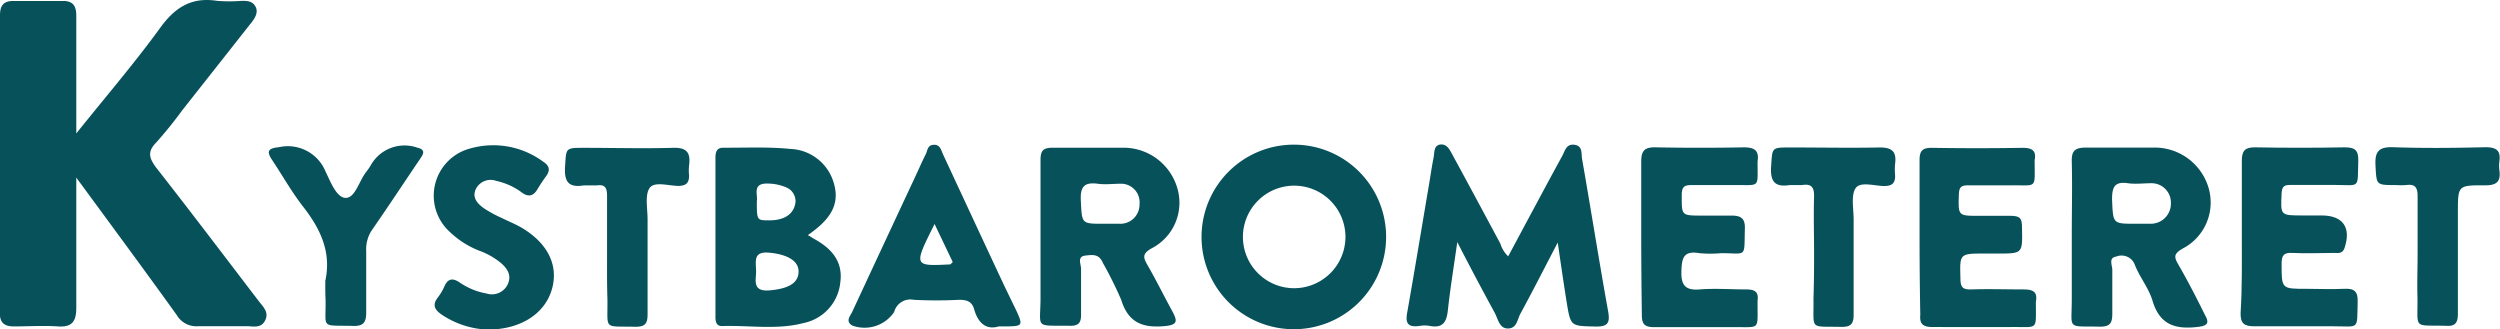 <svg xmlns="http://www.w3.org/2000/svg" viewBox="0 0 204.8 26.97"><defs><style>.cls-1{fill:#07515b;}.cls-2{fill:none;}</style></defs><title>Asset 1</title><g id="Layer_2" data-name="Layer 2"><g id="Layer_3" data-name="Layer 3"><path class="cls-1" d="M6.25,14.55c0,3.79,0,7.23,0,10.66,0,1.13-.35,1.61-1.52,1.53s-2.4,0-3.6,0c-.8,0-1.15-.32-1.15-1.14Q0,13.43,0,1.25C0,.45.29.07,1.12.08q2,0,4,0C6,.06,6.26.5,6.25,1.34c0,2.72,0,5.44,0,8.15v1.44C8.67,7.91,11,5.2,13.1,2.31,14.33.6,15.69-.26,17.79.07a12.61,12.61,0,0,0,2,0c.44,0,.87,0,1.13.45s0,.92-.3,1.3L14.91,9.06a33.39,33.39,0,0,1-2.11,2.61c-.76.77-.57,1.3,0,2.07,2.83,3.61,5.6,7.27,8.39,10.92.36.47.87.91.53,1.59s-1,.47-1.5.47c-1.32,0-2.64,0-3.95,0a1.86,1.86,0,0,1-1.79-.91C11.85,22.15,9.15,18.5,6.25,14.55Z"/><path class="cls-1" d="M123.55,21c1.48-2.76,2.94-5.5,4.43-8.23.22-.39.31-1,1-.91s.55.72.62,1.14c.73,4.17,1.39,8.35,2.14,12.52.18,1-.09,1.25-1.07,1.23-2-.05-2,0-2.33-2-.24-1.52-.46-3-.73-4.88-1.11,2.12-2.06,4-3.06,5.83-.25.46-.28,1.19-1,1.21s-.83-.77-1.09-1.26c-1-1.84-2-3.71-3.08-5.82-.29,2.05-.58,3.81-.77,5.58-.11,1-.42,1.49-1.49,1.29a2.32,2.32,0,0,0-.83,0c-1,.14-1.18-.26-1-1.16.61-3.46,1.18-6.92,1.77-10.39.13-.75.23-1.5.38-2.24.08-.41,0-1,.55-1.07s.78.45,1,.85c1.32,2.42,2.62,4.85,3.92,7.27A2.41,2.41,0,0,0,123.55,21Z"/><path class="cls-1" d="M106,11.85a7.56,7.56,0,1,0,7.55,7.55A7.55,7.55,0,0,0,106,11.85Zm0,11.76a4.2,4.2,0,1,1,4.22-4.18A4.21,4.21,0,0,1,106,23.61Z"/><path class="cls-1" d="M178.42,21.62c-.38-.65-.26-.87.37-1.25a4.25,4.25,0,0,0,2.13-5,4.6,4.6,0,0,0-4.51-3.28c-1.84,0-3.68,0-5.52,0-.88,0-1.2.24-1.17,1.15.05,2,0,4.08,0,6.12,0,1.71,0,3.43,0,5.15,0,2.55-.45,2.19,2.32,2.25.82,0,1-.3,1-1.06,0-1.19,0-2.4,0-3.59,0-.37-.33-1,.32-1.09a1.16,1.16,0,0,1,1.54.71c.4,1,1.12,1.87,1.43,2.89.59,2,1.88,2.38,3.72,2.16.88-.1.92-.38.57-1C179.91,24.35,179.22,23,178.42,21.62Zm-2.28-3.29c-.4,0-.8,0-1.2,0-1.89,0-1.83,0-1.92-2,0-1,.2-1.48,1.3-1.32.62.09,1.28,0,1.91,0a1.58,1.58,0,0,1,1.61,1.6A1.65,1.65,0,0,1,176.14,18.33Z"/><path class="cls-1" d="M94,21.71c-.35-.61-.44-.91.31-1.35a4.2,4.2,0,0,0,2.12-5A4.59,4.59,0,0,0,92,12.1c-1.92,0-3.84,0-5.76,0-.79,0-1,.25-1,1,0,2.08,0,4.16,0,6.24,0,1.68,0,3.36,0,5,0,2.66-.56,2.3,2.45,2.35.72,0,.88-.31.87-.95,0-1.24,0-2.48,0-3.72,0-.36-.34-1,.33-1.08s1.15-.14,1.47.62a32.16,32.16,0,0,1,1.49,3c.58,1.9,1.8,2.33,3.61,2.15,1-.1,1-.4.61-1.15C95.39,24.32,94.74,23,94,21.71Zm-2.3-3.38c-.44,0-.88,0-1.32,0-1.81,0-1.74,0-1.84-1.92-.05-1.1.27-1.5,1.37-1.36.63.09,1.29,0,1.92,0a1.52,1.52,0,0,1,1.52,1.67A1.57,1.57,0,0,1,91.7,18.33Z"/><path class="cls-1" d="M63.13,23.78c-1.5.16-1.21-.77-1.19-1.48,0-.88-.29-1.72,1.07-1.6s2.42.61,2.41,1.55S64.59,23.64,63.13,23.78Zm3.58-4.2-.53-.32c1.54-1.08,2.68-2.27,2.15-4.17a3.86,3.86,0,0,0-3.59-2.89c-1.81-.18-3.66-.09-5.5-.1-.54,0-.63.38-.63.82,0,4.35,0,8.7,0,13.05,0,.38.07.76.56.74,2.23-.07,4.48.33,6.67-.25a3.78,3.78,0,0,0,3-3.35C69.07,21.41,68.1,20.34,66.71,19.58ZM63,18.05c-1,0-1,0-1-1.57.1-.57-.43-1.52,1-1.44a3.93,3.93,0,0,1,1.41.31,1.69,1.69,0,0,1,.32.19,1.26,1.26,0,0,1,.44,1C65.06,17.51,64.3,18.06,63,18.05Z"/><path class="cls-1" d="M183.65,19.41c0-2.08,0-4.16,0-6.24,0-.84.27-1.11,1.11-1.1q3.65.07,7.31,0c.82,0,1.14.21,1.12,1.08-.07,2.38.21,2-2,2-1.2,0-2.4,0-3.59,0-.53,0-.66.18-.69.69-.09,1.81-.11,1.81,1.71,1.81h1.56c1.77,0,2.45,1,1.88,2.68-.17.48-.54.39-.88.39-1.12,0-2.24.06-3.36,0-.77-.05-.92.23-.91.94,0,2,0,2,2,2,1,0,2.08.05,3.12,0,.82-.05,1.14.2,1.11,1.07-.07,2.35.19,2-2,2s-4.32,0-6.48,0c-.83,0-1.13-.25-1.11-1.09C183.68,23.57,183.65,21.49,183.65,19.41Z"/><path class="cls-1" d="M157.25,19.35c0-2.08,0-4.16,0-6.24,0-.78.26-1,1-1q3.71.06,7.43,0c.77,0,1.15.21,1,1a1.92,1.92,0,0,0,0,.24c0,2.11.21,1.82-1.87,1.83-1.2,0-2.4,0-3.59,0-.58,0-.73.18-.75.75-.05,1.75-.08,1.75,1.65,1.75.84,0,1.68,0,2.52,0s1,.18,1,.94c.05,2.15.08,2.15-2,2.15H162.6c-2.09,0-2.06,0-2,2.06,0,.67.17.9.86.88,1.44-.05,2.88,0,4.32,0,.77,0,1.15.2,1,1a1.92,1.92,0,0,0,0,.24c0,2.1.18,1.83-1.87,1.84s-4.4,0-6.6,0c-.78,0-1.07-.25-1-1C157.27,23.59,157.25,21.47,157.25,19.35Z"/><path class="cls-1" d="M134.45,19.34c0-2,0-4.08,0-6.12,0-.91.31-1.17,1.19-1.15q3.6.07,7.2,0c.89,0,1.28.25,1.14,1.15v.12c0,2.06.21,1.81-1.76,1.82-1.2,0-2.4,0-3.6,0-.57,0-.84.08-.85.76,0,1.74-.07,1.74,1.66,1.74.8,0,1.61,0,2.4,0s1.14.22,1.11,1.08c-.07,2.43.2,2-1.94,2a9.72,9.72,0,0,1-1.79,0c-1.28-.22-1.44.37-1.47,1.49s.31,1.58,1.51,1.48,2.56,0,3.83,0c.68,0,1,.22.9.9,0,.12,0,.24,0,.36,0,2.05.18,1.82-1.77,1.83-2.24,0-4.48,0-6.71,0-.8,0-1-.28-1-1C134.47,23.57,134.45,21.45,134.45,19.34Z"/><path class="cls-1" d="M83.26,25.45l-1-2.06q-2.51-5.37-5-10.73c-.16-.34-.23-.82-.76-.8s-.51.46-.66.77c-.29.57-.54,1.15-.81,1.73q-2.61,5.58-5.21,11.17c-.16.35-.6.79,0,1.14a2.93,2.93,0,0,0,3.43-1.11,1.37,1.37,0,0,1,1.6-1,35.51,35.51,0,0,0,3.72,0c.65,0,1.06.14,1.24.8.32,1.12,1,1.69,2,1.38h.67C83.77,26.72,83.81,26.66,83.26,25.45Zm-5.43-3.79c-3,.15-3,.15-1.27-3.31l1.49,3.12C77.93,21.57,77.88,21.66,77.83,21.66Z"/><path class="cls-1" d="M39.93,27a7.22,7.22,0,0,1-3.78-1.25c-.56-.39-.74-.79-.29-1.37a4.38,4.38,0,0,0,.55-.93c.29-.65.69-.68,1.23-.32a5.6,5.6,0,0,0,2.2.91,1.44,1.44,0,0,0,1.74-.72c.36-.75,0-1.31-.56-1.79a6,6,0,0,0-1.78-1A7.4,7.4,0,0,1,36.85,19a4,4,0,0,1,1.72-6.85,6.88,6.88,0,0,1,5.92,1.09c.52.33.61.7.25,1.19s-.5.73-.73,1.1c-.35.58-.77.61-1.29.22a5.42,5.42,0,0,0-2.06-.93,1.35,1.35,0,0,0-1.66.63c-.37.72.11,1.23.64,1.61a9.93,9.93,0,0,0,1.47.8c.5.25,1,.45,1.51.73,2.24,1.28,3.16,3.13,2.59,5.11S42.68,27,39.93,27Z"/><path class="cls-1" d="M26.65,23c.51-2.35-.4-4.25-1.81-6.06-.93-1.19-1.68-2.53-2.52-3.79-.46-.68-.46-1,.52-1.09a3.33,3.33,0,0,1,3.83,2c.41.82.89,2.15,1.66,2.15s1.09-1.4,1.68-2.14a5.36,5.36,0,0,0,.34-.49,3.17,3.17,0,0,1,3.82-1.49c.85.19.41.67.16,1.05C33.07,15,31.8,16.93,30.5,18.8A2.82,2.82,0,0,0,30,20.57c0,1.68,0,3.36,0,5,0,.79-.18,1.16-1.07,1.13-2.74-.07-2.21.28-2.26-2.18C26.64,24,26.65,23.52,26.65,23Z"/><path class="cls-1" d="M49.73,21c0-1.64,0-3.28,0-4.92,0-.64-.12-1-.84-.89-.36,0-.73,0-1.08,0-1.24.2-1.6-.32-1.52-1.53.1-1.55,0-1.55,1.59-1.55,2.4,0,4.81.07,7.2,0,1.17-.05,1.51.38,1.37,1.43a3.93,3.93,0,0,0,0,.84c0,.62-.25.83-.85.85-.83,0-2-.4-2.39.18s-.16,1.69-.16,2.56c0,2.6,0,5.2,0,7.8,0,.79-.26,1-1,1-2.68-.07-2.25.32-2.29-2.29C49.72,23.29,49.73,22.13,49.73,21Z"/><path class="cls-1" d="M148.61,20.85c0-1.6-.05-3.2,0-4.8,0-.79-.28-1-1-.89-.32,0-.65,0-1,0-1.24.2-1.6-.32-1.52-1.53.11-1.55,0-1.55,1.59-1.55,2.44,0,4.88.05,7.32,0,1,0,1.37.35,1.25,1.31a5.13,5.13,0,0,0,0,1c0,.62-.24.83-.85.85-.83,0-2-.4-2.39.18s-.16,1.69-.16,2.56c0,2.6,0,5.2,0,7.8,0,.79-.26,1-1,1-2.68-.07-2.25.32-2.29-2.29C148.6,23.25,148.61,22.05,148.61,20.85Z"/><path class="cls-1" d="M198.05,20.75c0-1.56,0-3.13,0-4.68,0-.77-.24-1-.95-.91a5.89,5.89,0,0,1-.84,0c-1.64,0-1.57,0-1.66-1.62-.06-1.14.28-1.52,1.46-1.48,2.51.09,5,.06,7.55,0,.91,0,1.26.28,1.14,1.17a2.89,2.89,0,0,0,0,.72c.13.93-.23,1.25-1.2,1.23-2.2,0-2.2,0-2.2,2.23,0,2.76,0,5.52,0,8.28,0,.77-.22,1.06-1,1-2.7-.07-2.28.31-2.31-2.28C198,23.23,198.05,22,198.05,20.75Z"/><path class="cls-2" d="M110.17,19.43A4.2,4.2,0,1,1,106,15.21,4.23,4.23,0,0,1,110.17,19.43Z"/><path class="cls-2" d="M177.84,16.69a1.65,1.65,0,0,1-1.7,1.64c-.4,0-.8,0-1.2,0-1.89,0-1.83,0-1.92-2,0-1,.2-1.48,1.3-1.32.62.09,1.28,0,1.91,0A1.58,1.58,0,0,1,177.84,16.69Z"/><path class="cls-2" d="M93.35,16.77a1.57,1.57,0,0,1-1.65,1.56c-.44,0-.88,0-1.32,0-1.81,0-1.74,0-1.84-1.92-.05-1.1.27-1.5,1.37-1.36.63.09,1.29,0,1.92,0A1.52,1.52,0,0,1,93.35,16.77Z"/><path class="cls-2" d="M78.05,21.47c-.12.1-.17.19-.22.19-3,.15-3,.15-1.27-3.31Z"/><path class="cls-2" d="M65.05,16.52c0,1-.75,1.54-2.1,1.53-1,0-1,0-1-1.57.1-.57-.43-1.52,1-1.44a3.93,3.93,0,0,1,1.41.31l.32.19A1.26,1.26,0,0,1,65.05,16.52Z"/></g><g id="Layer_4" data-name="Layer 4"><path class="cls-2" d="M65.42,22.25c0,1-.83,1.39-2.29,1.53S61.92,23,61.94,22.3c0-.88-.29-1.72,1.07-1.6S65.43,21.31,65.42,22.25Z"/></g></g></svg>